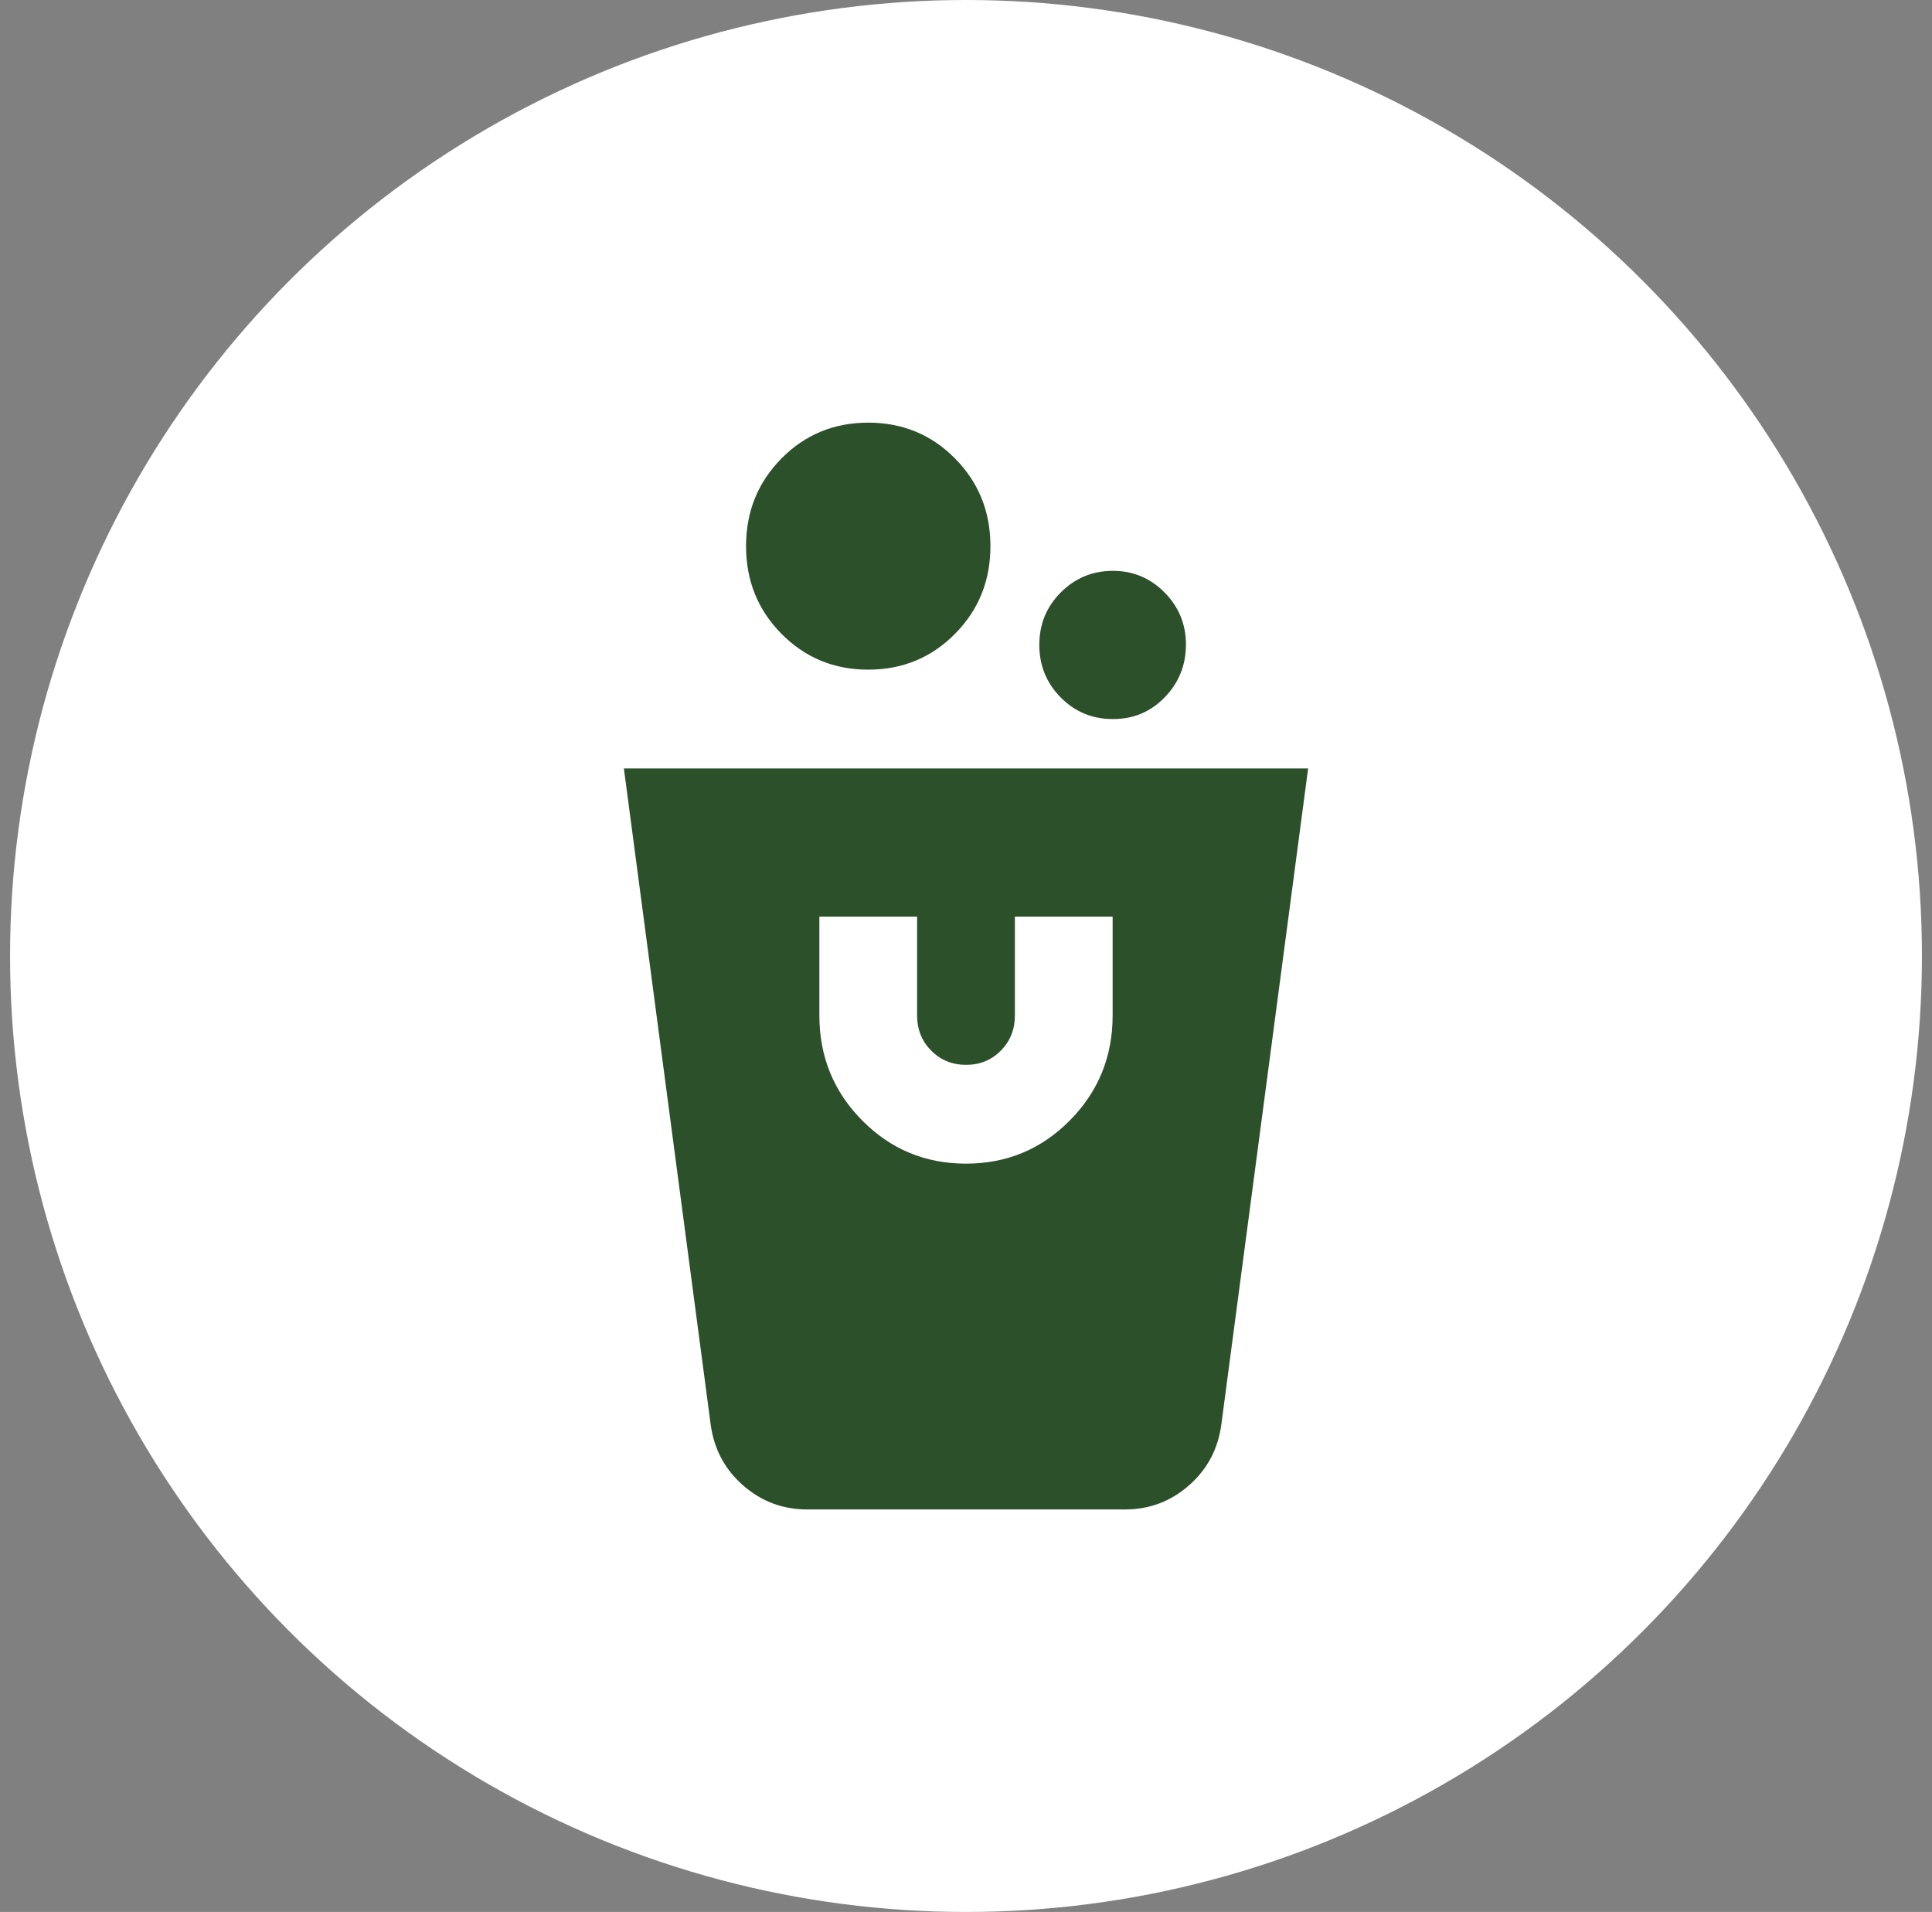 <svg xmlns="http://www.w3.org/2000/svg" width="96" height="95" viewBox="0 0 96 95" fill="none"><rect x="0" y="0" width="96" height="95" fill="#808080" stroke="none"/><circle cx="48" cy="47.5" r="47.5" fill="white"></circle><path d="M40.107 75C38.893 75 37.831 74.601 36.921 73.802C36.011 73.004 35.474 71.992 35.311 70.766L31 38.182H65L60.689 70.766C60.527 71.993 59.991 73.006 59.079 73.805C58.168 74.603 57.105 75.002 55.893 75H40.107ZM48 57.818C50.024 57.818 51.744 57.102 53.161 55.67C54.577 54.239 55.286 52.5 55.286 50.455V45.545H50.429V50.455C50.429 51.15 50.195 51.733 49.729 52.205C49.263 52.676 48.687 52.911 48 52.909C47.313 52.907 46.737 52.672 46.271 52.202C45.805 51.733 45.571 51.15 45.571 50.455V45.545H40.714V50.455C40.714 52.5 41.423 54.239 42.839 55.67C44.256 57.102 45.976 57.818 48 57.818ZM55.286 35.727C54.274 35.727 53.414 35.37 52.707 34.655C51.999 33.94 51.645 33.07 51.643 32.045C51.641 31.021 51.996 30.152 52.707 29.439C53.417 28.725 54.277 28.367 55.286 28.364C56.294 28.36 57.155 28.719 57.867 29.439C58.58 30.159 58.933 31.028 58.929 32.045C58.924 33.063 58.57 33.933 57.867 34.655C57.165 35.376 56.304 35.734 55.286 35.727ZM43.143 33.273C41.443 33.273 40.006 32.679 38.832 31.493C37.658 30.307 37.071 28.855 37.071 27.136C37.071 25.418 37.658 23.966 38.832 22.779C40.006 21.593 41.443 21 43.143 21C44.843 21 46.28 21.593 47.454 22.779C48.627 23.966 49.214 25.418 49.214 27.136C49.214 28.855 48.627 30.307 47.454 31.493C46.28 32.679 44.843 33.273 43.143 33.273Z" fill="#2C502A"></path></svg>